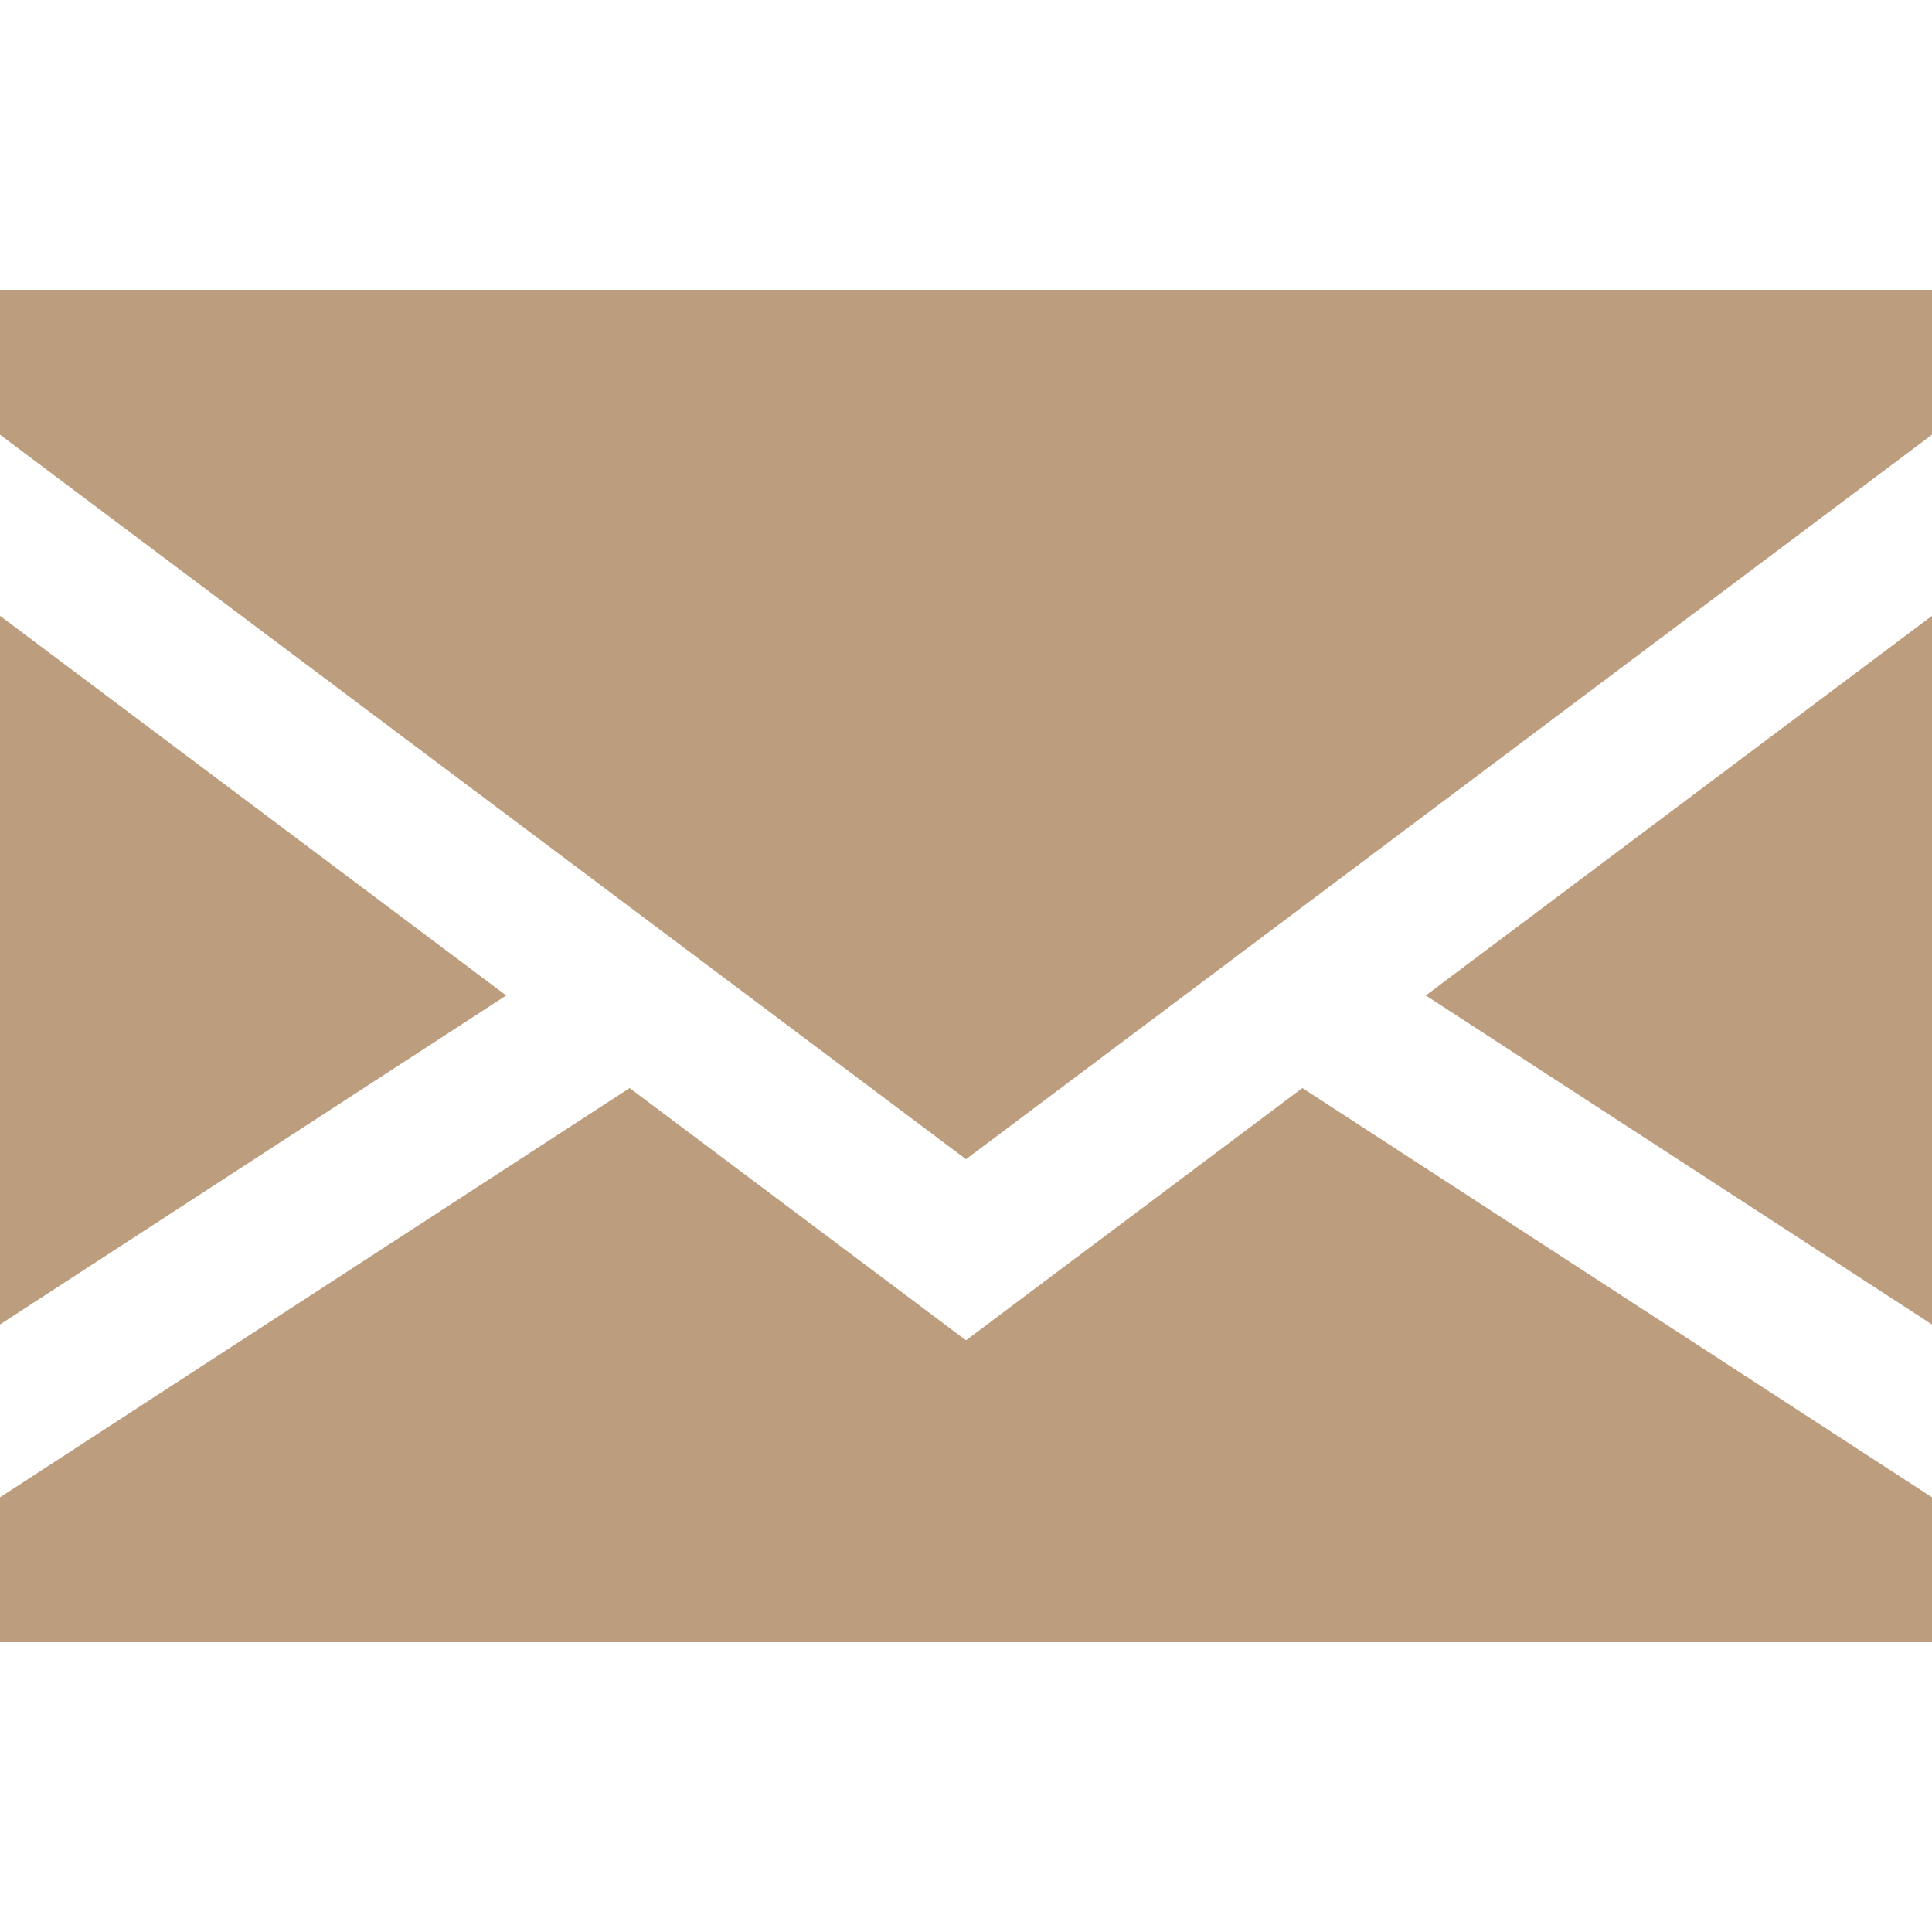 <?xml version="1.0" encoding="iso-8859-1"?>
<!-- Generator: Adobe Illustrator 19.0.0, SVG Export Plug-In . SVG Version: 6.00 Build 0)  -->
<svg fill="#bc9d7e" version="1.1" id="Capa_1" xmlns="http://www.w3.org/2000/svg" xmlns:xlink="http://www.w3.org/1999/xlink" x="0px" y="0px"
	 viewBox="0 0 400 400" style="enable-background:new 0 0 400 400;" xml:space="preserve">
<g id="XMLID_1_">
	<polygon id="XMLID_869_" points="0,127.5 0,274.219 104.8,206.1 	"/>
	<polygon id="XMLID_870_" points="400,274.219 400,127.5 295.2,206.1 	"/>
	<polygon id="XMLID_871_" points="200,277.5 130.357,225.268 0,310 0,340 400,340 400,310 269.643,225.268 	"/>
	<polygon id="XMLID_872_" points="0,90 200,240 400,90 400,60 0,60 	"/>
</g>
<g>
</g>
<g>
</g>
<g>
</g>
<g>
</g>
<g>
</g>
<g>
</g>
<g>
</g>
<g>
</g>
<g>
</g>
<g>
</g>
<g>
</g>
<g>
</g>
<g>
</g>
<g>
</g>
<g>
</g>
</svg>
